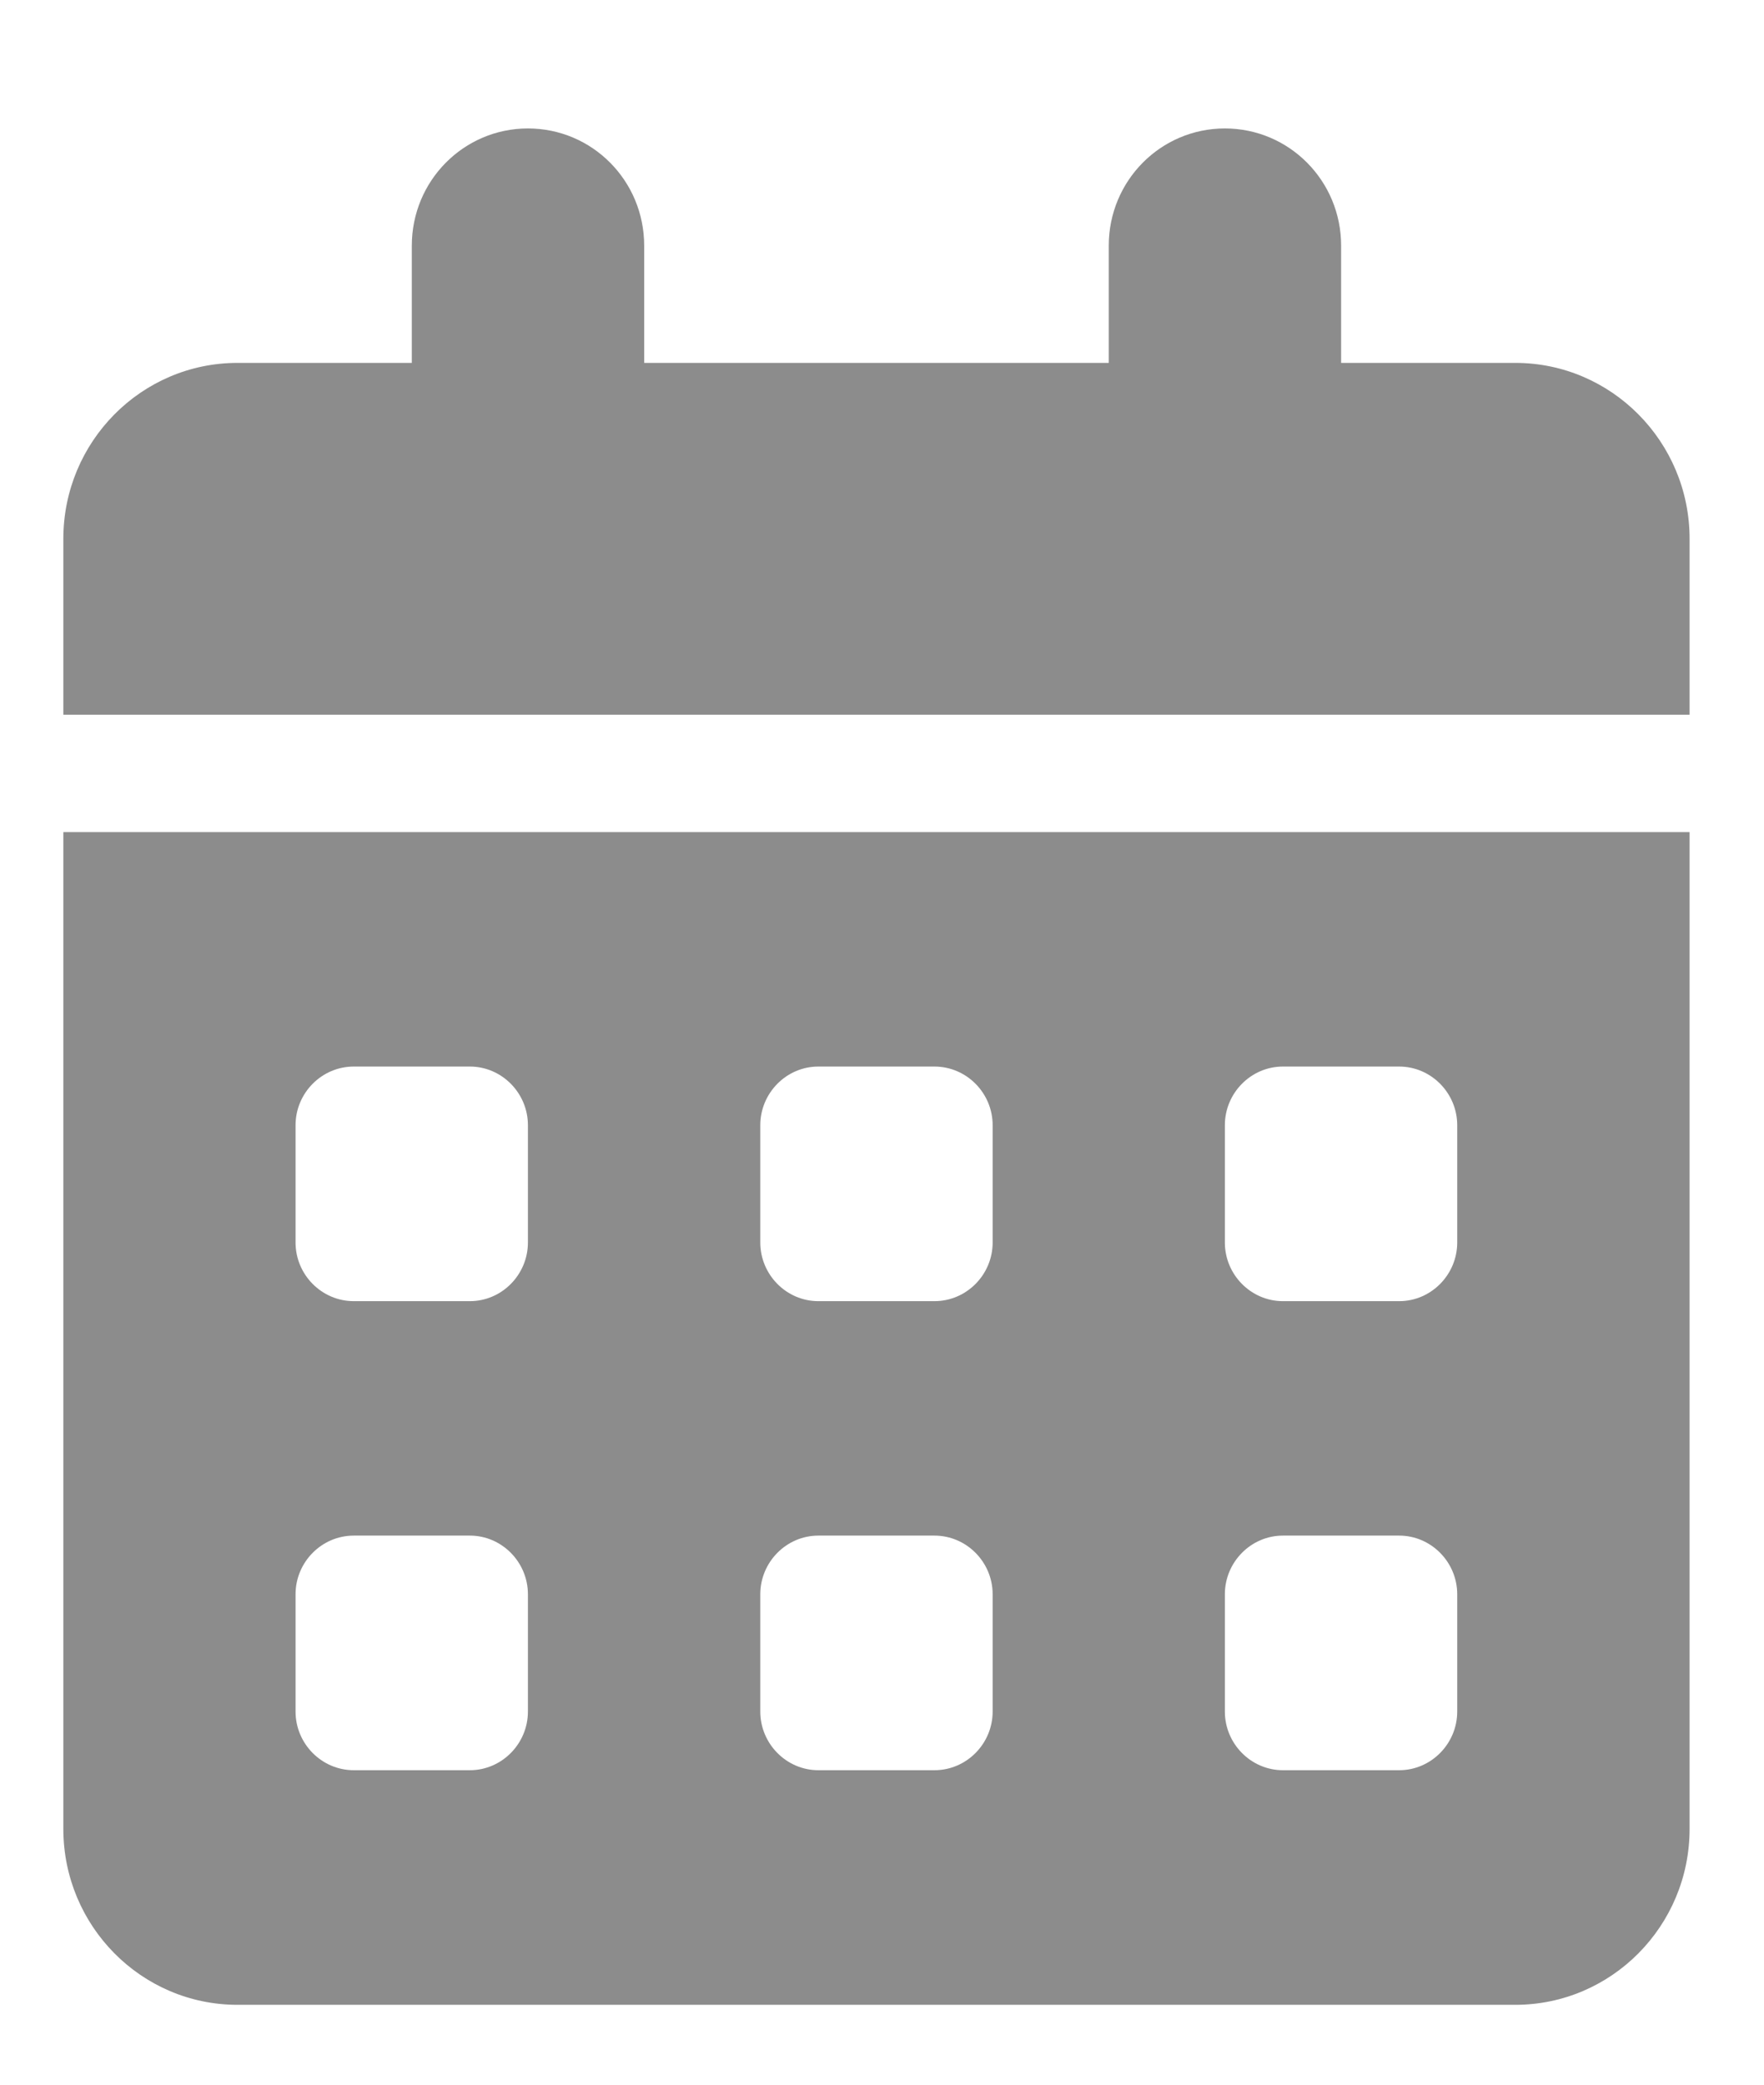 <?xml version="1.0" encoding="UTF-8"?> <svg xmlns="http://www.w3.org/2000/svg" width="11" height="13" viewBox="0 0 11 13" fill="none"> <path d="M3.292 0.801C3.693 0.801 4.017 1.127 4.017 1.532V2.263H6.914V1.532C6.914 1.127 7.238 0.801 7.638 0.801C8.039 0.801 8.363 1.127 8.363 1.532V2.263H9.449C10.049 2.263 10.536 2.755 10.536 3.36V4.457H0.395V3.36C0.395 2.755 0.881 2.263 1.481 2.263H2.568V1.532C2.568 1.127 2.892 0.801 3.292 0.801ZM0.395 5.189H10.536V11.405C10.536 12.01 10.049 12.502 9.449 12.502H1.481C0.881 12.502 0.395 12.01 0.395 11.405V5.189ZM1.843 7.017V7.748C1.843 7.949 2.006 8.114 2.206 8.114H2.93C3.129 8.114 3.292 7.949 3.292 7.748V7.017C3.292 6.816 3.129 6.651 2.93 6.651H2.206C2.006 6.651 1.843 6.816 1.843 7.017ZM4.741 7.017V7.748C4.741 7.949 4.904 8.114 5.103 8.114H5.827C6.027 8.114 6.19 7.949 6.19 7.748V7.017C6.19 6.816 6.027 6.651 5.827 6.651H5.103C4.904 6.651 4.741 6.816 4.741 7.017ZM8 6.651C7.801 6.651 7.638 6.816 7.638 7.017V7.748C7.638 7.949 7.801 8.114 8 8.114H8.725C8.924 8.114 9.087 7.949 9.087 7.748V7.017C9.087 6.816 8.924 6.651 8.725 6.651H8ZM1.843 9.942V10.673C1.843 10.874 2.006 11.039 2.206 11.039H2.93C3.129 11.039 3.292 10.874 3.292 10.673V9.942C3.292 9.741 3.129 9.576 2.93 9.576H2.206C2.006 9.576 1.843 9.741 1.843 9.942ZM5.103 9.576C4.904 9.576 4.741 9.741 4.741 9.942V10.673C4.741 10.874 4.904 11.039 5.103 11.039H5.827C6.027 11.039 6.19 10.874 6.19 10.673V9.942C6.19 9.741 6.027 9.576 5.827 9.576H5.103ZM7.638 9.942V10.673C7.638 10.874 7.801 11.039 8 11.039H8.725C8.924 11.039 9.087 10.874 9.087 10.673V9.942C9.087 9.741 8.924 9.576 8.725 9.576H8C7.801 9.576 7.638 9.741 7.638 9.942Z" fill="#8C8C8C"></path> </svg> 